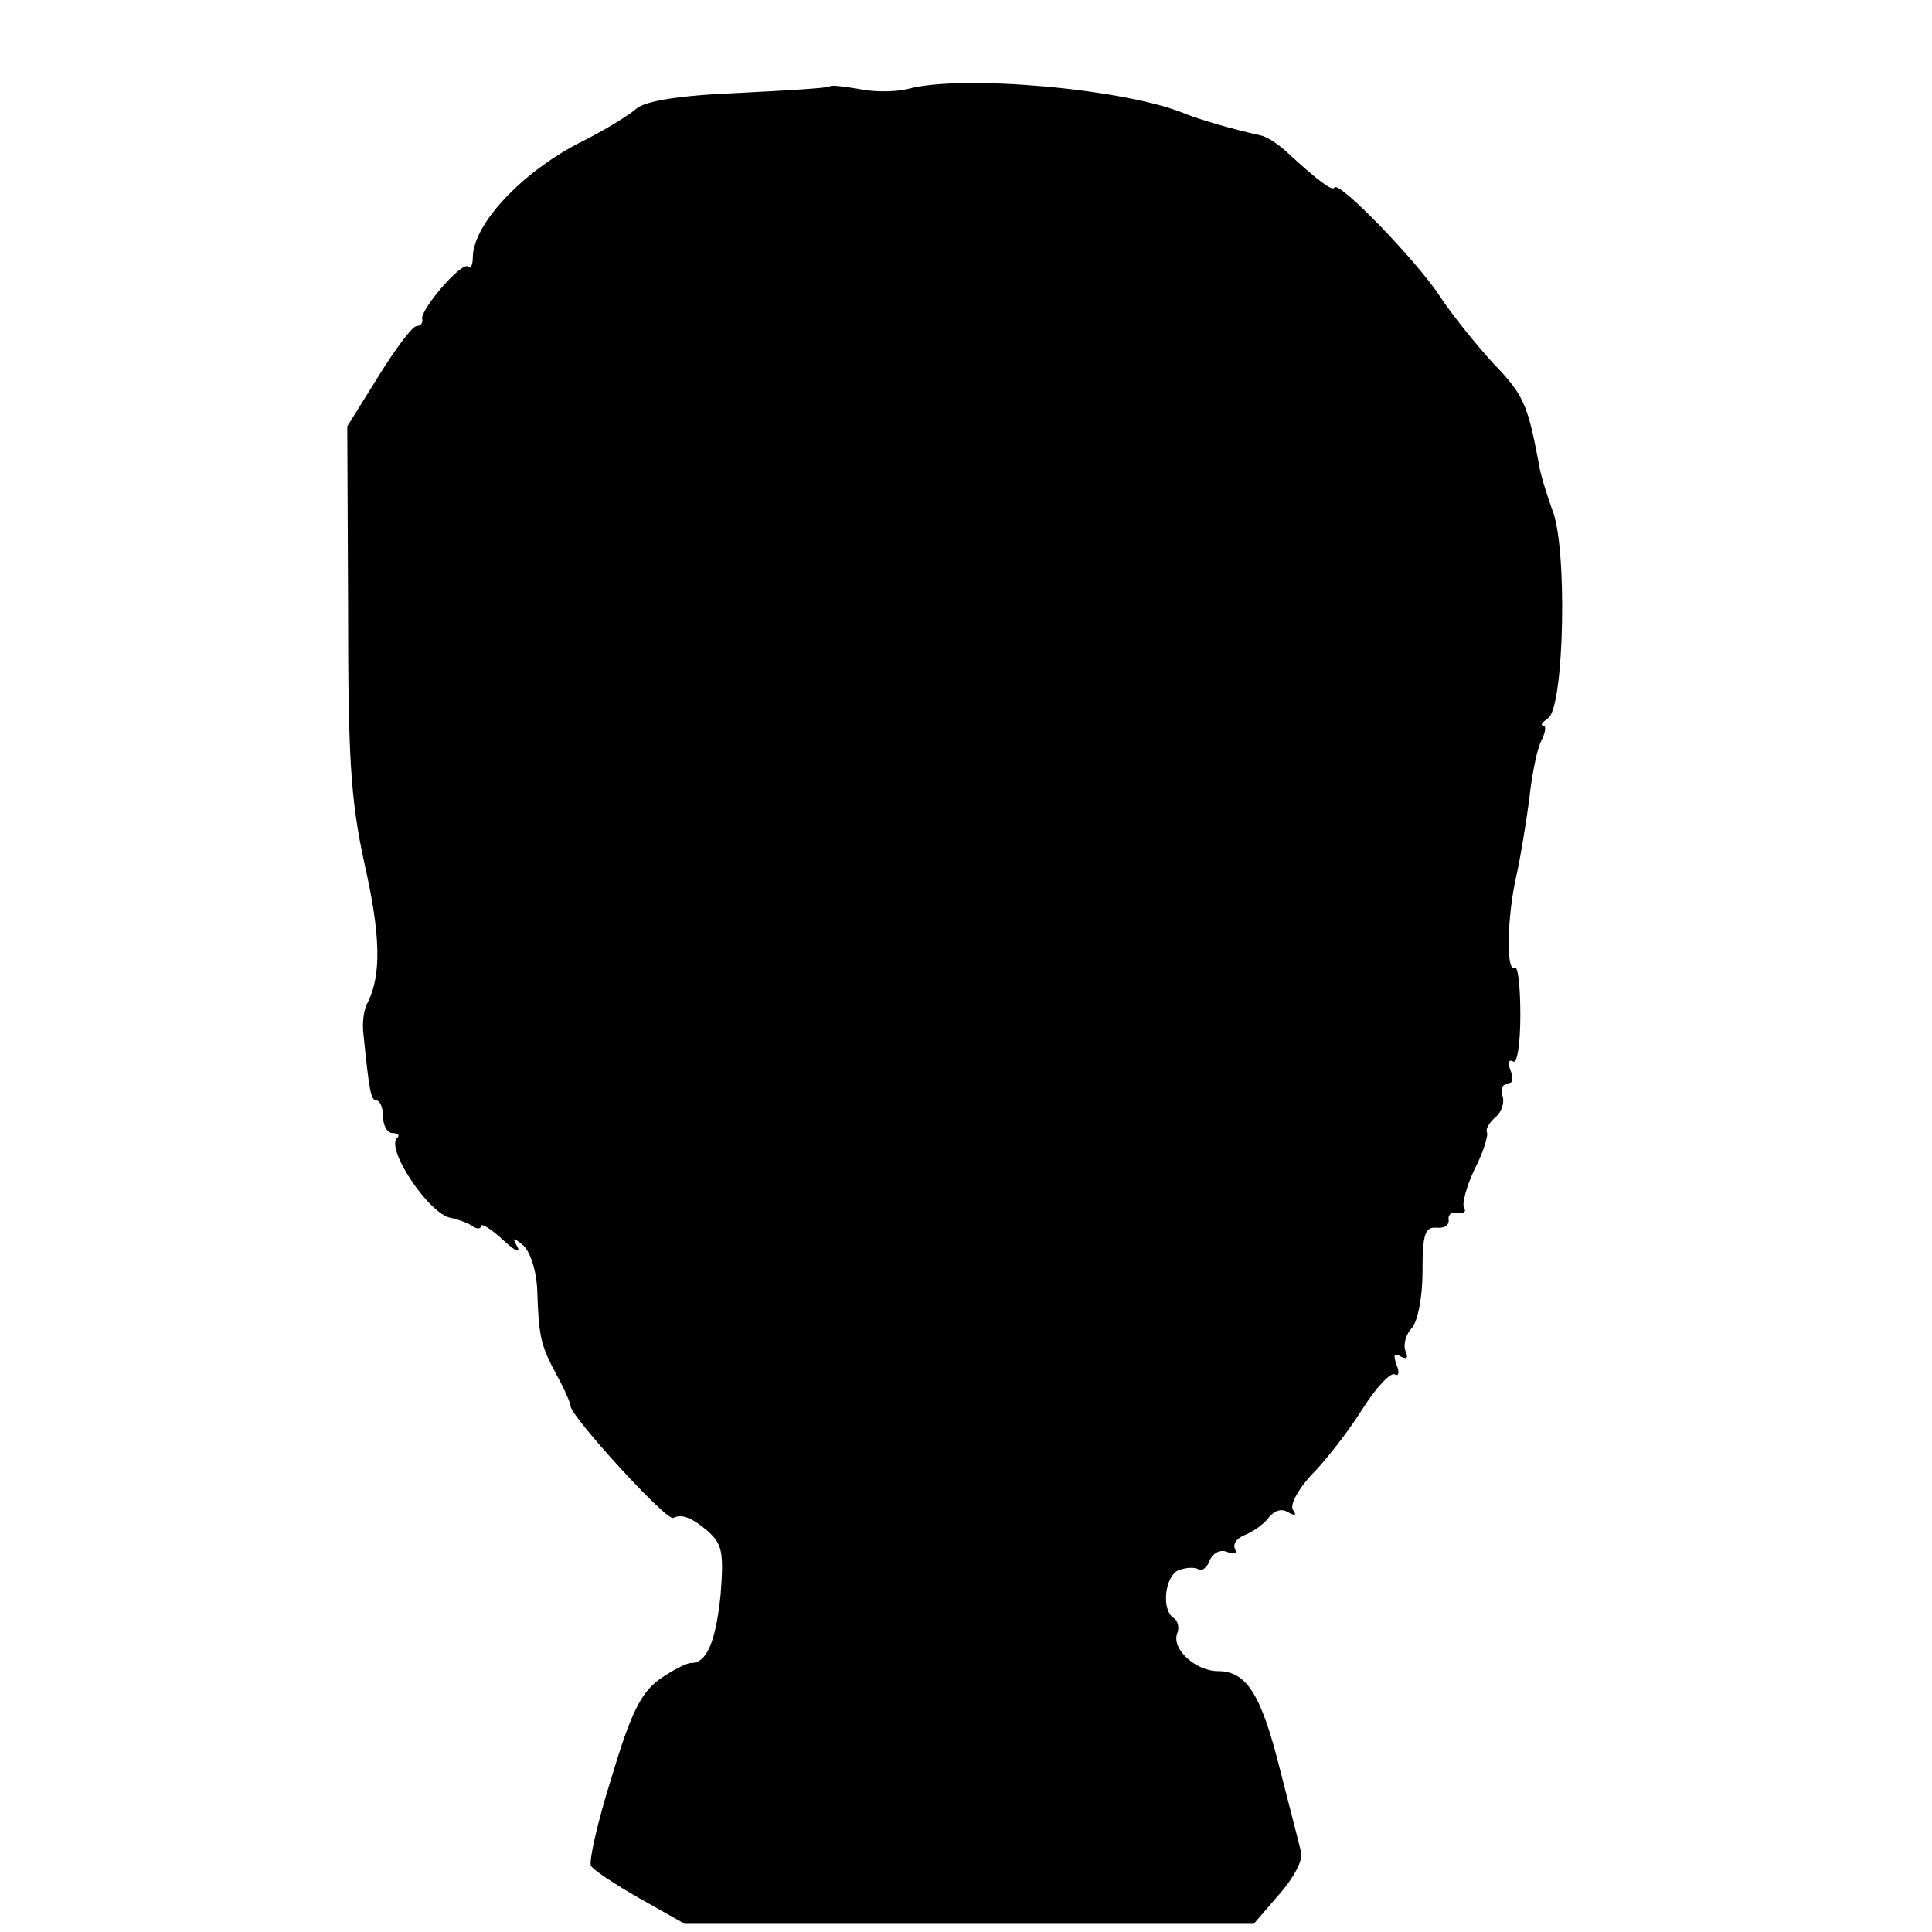 <?xml version="1.0" standalone="no"?>
<!DOCTYPE svg PUBLIC "-//W3C//DTD SVG 20010904//EN"
 "http://www.w3.org/TR/2001/REC-SVG-20010904/DTD/svg10.dtd">
<svg version="1.0" xmlns="http://www.w3.org/2000/svg"
 width="237pt" height="237pt" viewBox="0 0 237 237"
 preserveAspectRatio="xMidYMid meet">
<g transform="translate(0,237) scale(0.1,-0.1)"
fill="#000000" stroke="none">
<path d="M1018 2264 c-2 -2 -53 -5 -112 -8 -74 -3 -114 -10 -125 -19 -9 -8
-38 -26 -66 -40 -74 -37 -135 -102 -135 -143 0 -9 -3 -15 -6 -11 -7 7 -60 -54
-56 -65 1 -4 -2 -8 -7 -8 -5 0 -26 -28 -47 -62 l-38 -61 1 -221 c0 -187 3
-236 20 -315 20 -88 21 -137 4 -171 -5 -8 -7 -26 -5 -40 7 -69 9 -80 16 -80 4
0 8 -9 8 -20 0 -11 5 -20 12 -20 6 0 9 -3 5 -6 -14 -14 40 -94 66 -98 6 -1 18
-5 25 -9 6 -5 12 -5 12 -1 0 4 12 -3 27 -17 14 -13 22 -17 18 -9 -7 12 -6 13
6 3 9 -7 17 -31 18 -55 2 -58 4 -68 24 -105 10 -18 17 -35 17 -38 -1 -11 118
-142 126 -137 10 5 22 1 42 -16 18 -16 20 -26 16 -78 -6 -58 -17 -84 -36 -84
-6 0 -23 -9 -39 -20 -23 -17 -35 -41 -59 -121 -17 -54 -28 -103 -25 -108 3 -5
30 -23 60 -40 l55 -31 349 0 349 0 31 36 c18 20 30 43 27 52 -2 9 -14 55 -26
102 -23 92 -41 120 -76 120 -27 0 -57 27 -50 46 3 7 1 16 -4 19 -16 10 -11 52
6 59 9 3 19 4 24 1 4 -3 11 2 14 11 4 9 13 14 22 10 8 -3 12 -2 9 4 -3 6 2 13
12 17 10 4 23 13 29 21 7 9 16 12 24 7 9 -5 11 -4 6 3 -4 6 7 26 23 43 17 17
45 53 62 80 17 27 35 46 40 43 5 -3 6 3 2 12 -4 12 -3 15 5 10 8 -4 10 -2 6 7
-3 8 1 21 8 28 7 8 13 37 13 69 0 46 3 55 17 54 10 -1 16 3 15 10 -1 6 4 10
11 8 8 -1 11 2 8 6 -3 5 3 27 13 48 11 21 17 42 15 45 -2 4 3 12 11 19 7 6 11
18 8 26 -3 8 0 14 6 14 6 0 8 7 4 17 -4 9 -2 14 3 11 5 -4 9 21 9 57 0 35 -3
61 -7 58 -11 -6 -9 64 2 112 5 22 12 65 16 95 3 30 10 63 15 72 5 10 6 18 2
18 -4 0 -1 4 6 9 20 13 24 212 5 256 -6 17 -15 44 -17 60 -13 68 -18 81 -55
119 -21 23 -51 60 -66 83 -29 44 -124 142 -129 133 -2 -5 -19 7 -59 44 -11 10
-25 19 -32 20 -36 8 -73 19 -91 26 -72 31 -275 49 -341 31 -16 -4 -43 -4 -61
0 -18 3 -34 5 -35 3z"/>
</g>
</svg>
